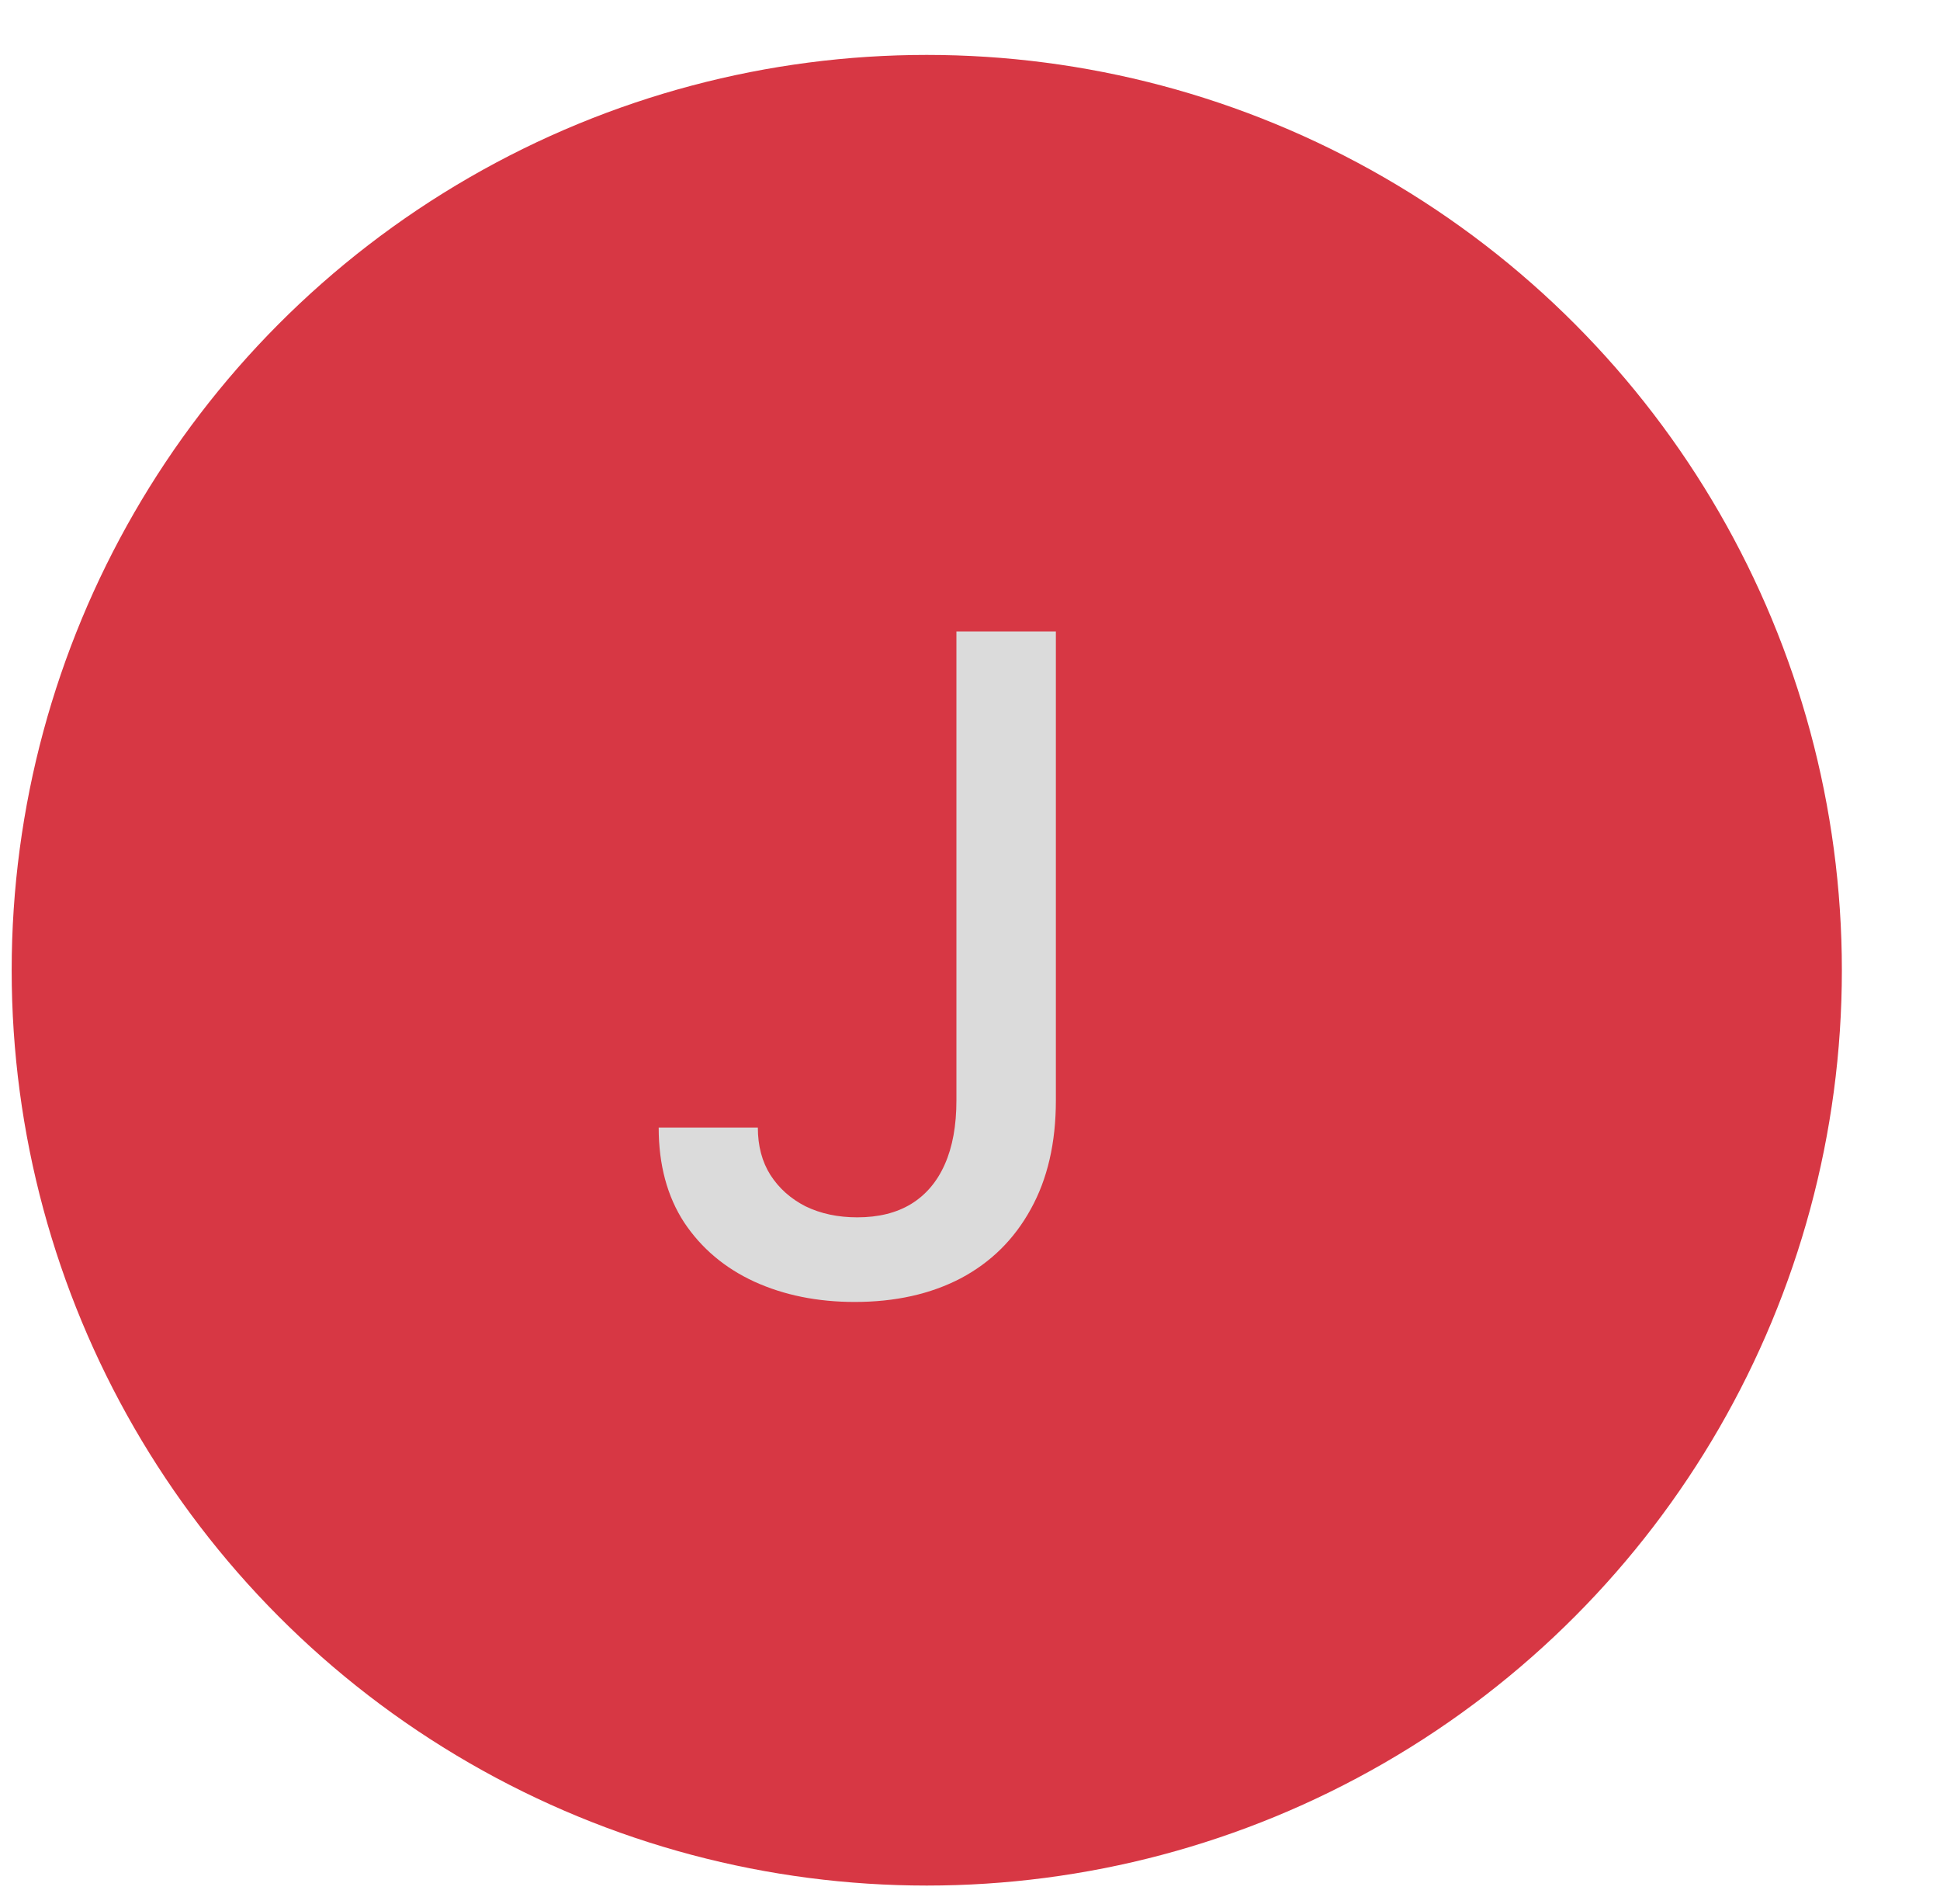<svg width="53" height="52" viewBox="0 0 53 52" fill="none" xmlns="http://www.w3.org/2000/svg">
<g clip-path="url(#clip0_8748_12425)">
<circle cx="25.319" cy="26.5" r="25" fill="#D73744"/>
<path d="M26.129 17.247H28.846V30.056C28.846 31.214 28.617 32.205 28.158 33.029C27.705 33.852 27.067 34.481 26.244 34.916C25.42 35.346 24.456 35.56 23.35 35.56C22.333 35.56 21.418 35.375 20.607 35.005C19.801 34.634 19.163 34.096 18.692 33.39C18.228 32.679 17.995 31.814 17.995 30.797H20.704C20.704 31.297 20.818 31.729 21.048 32.093C21.283 32.458 21.604 32.743 22.009 32.949C22.421 33.149 22.892 33.249 23.421 33.249C23.997 33.249 24.485 33.129 24.885 32.888C25.291 32.641 25.6 32.279 25.811 31.802C26.023 31.326 26.129 30.744 26.129 30.056V17.247Z" fill="#DBDBDB"/>
</g>
<defs>
<clipPath id="clip0_8748_12425">
<rect width="52" height="51" fill="white" transform="translate(0.319 0.77)"/>
</clipPath>
</defs>
</svg>
